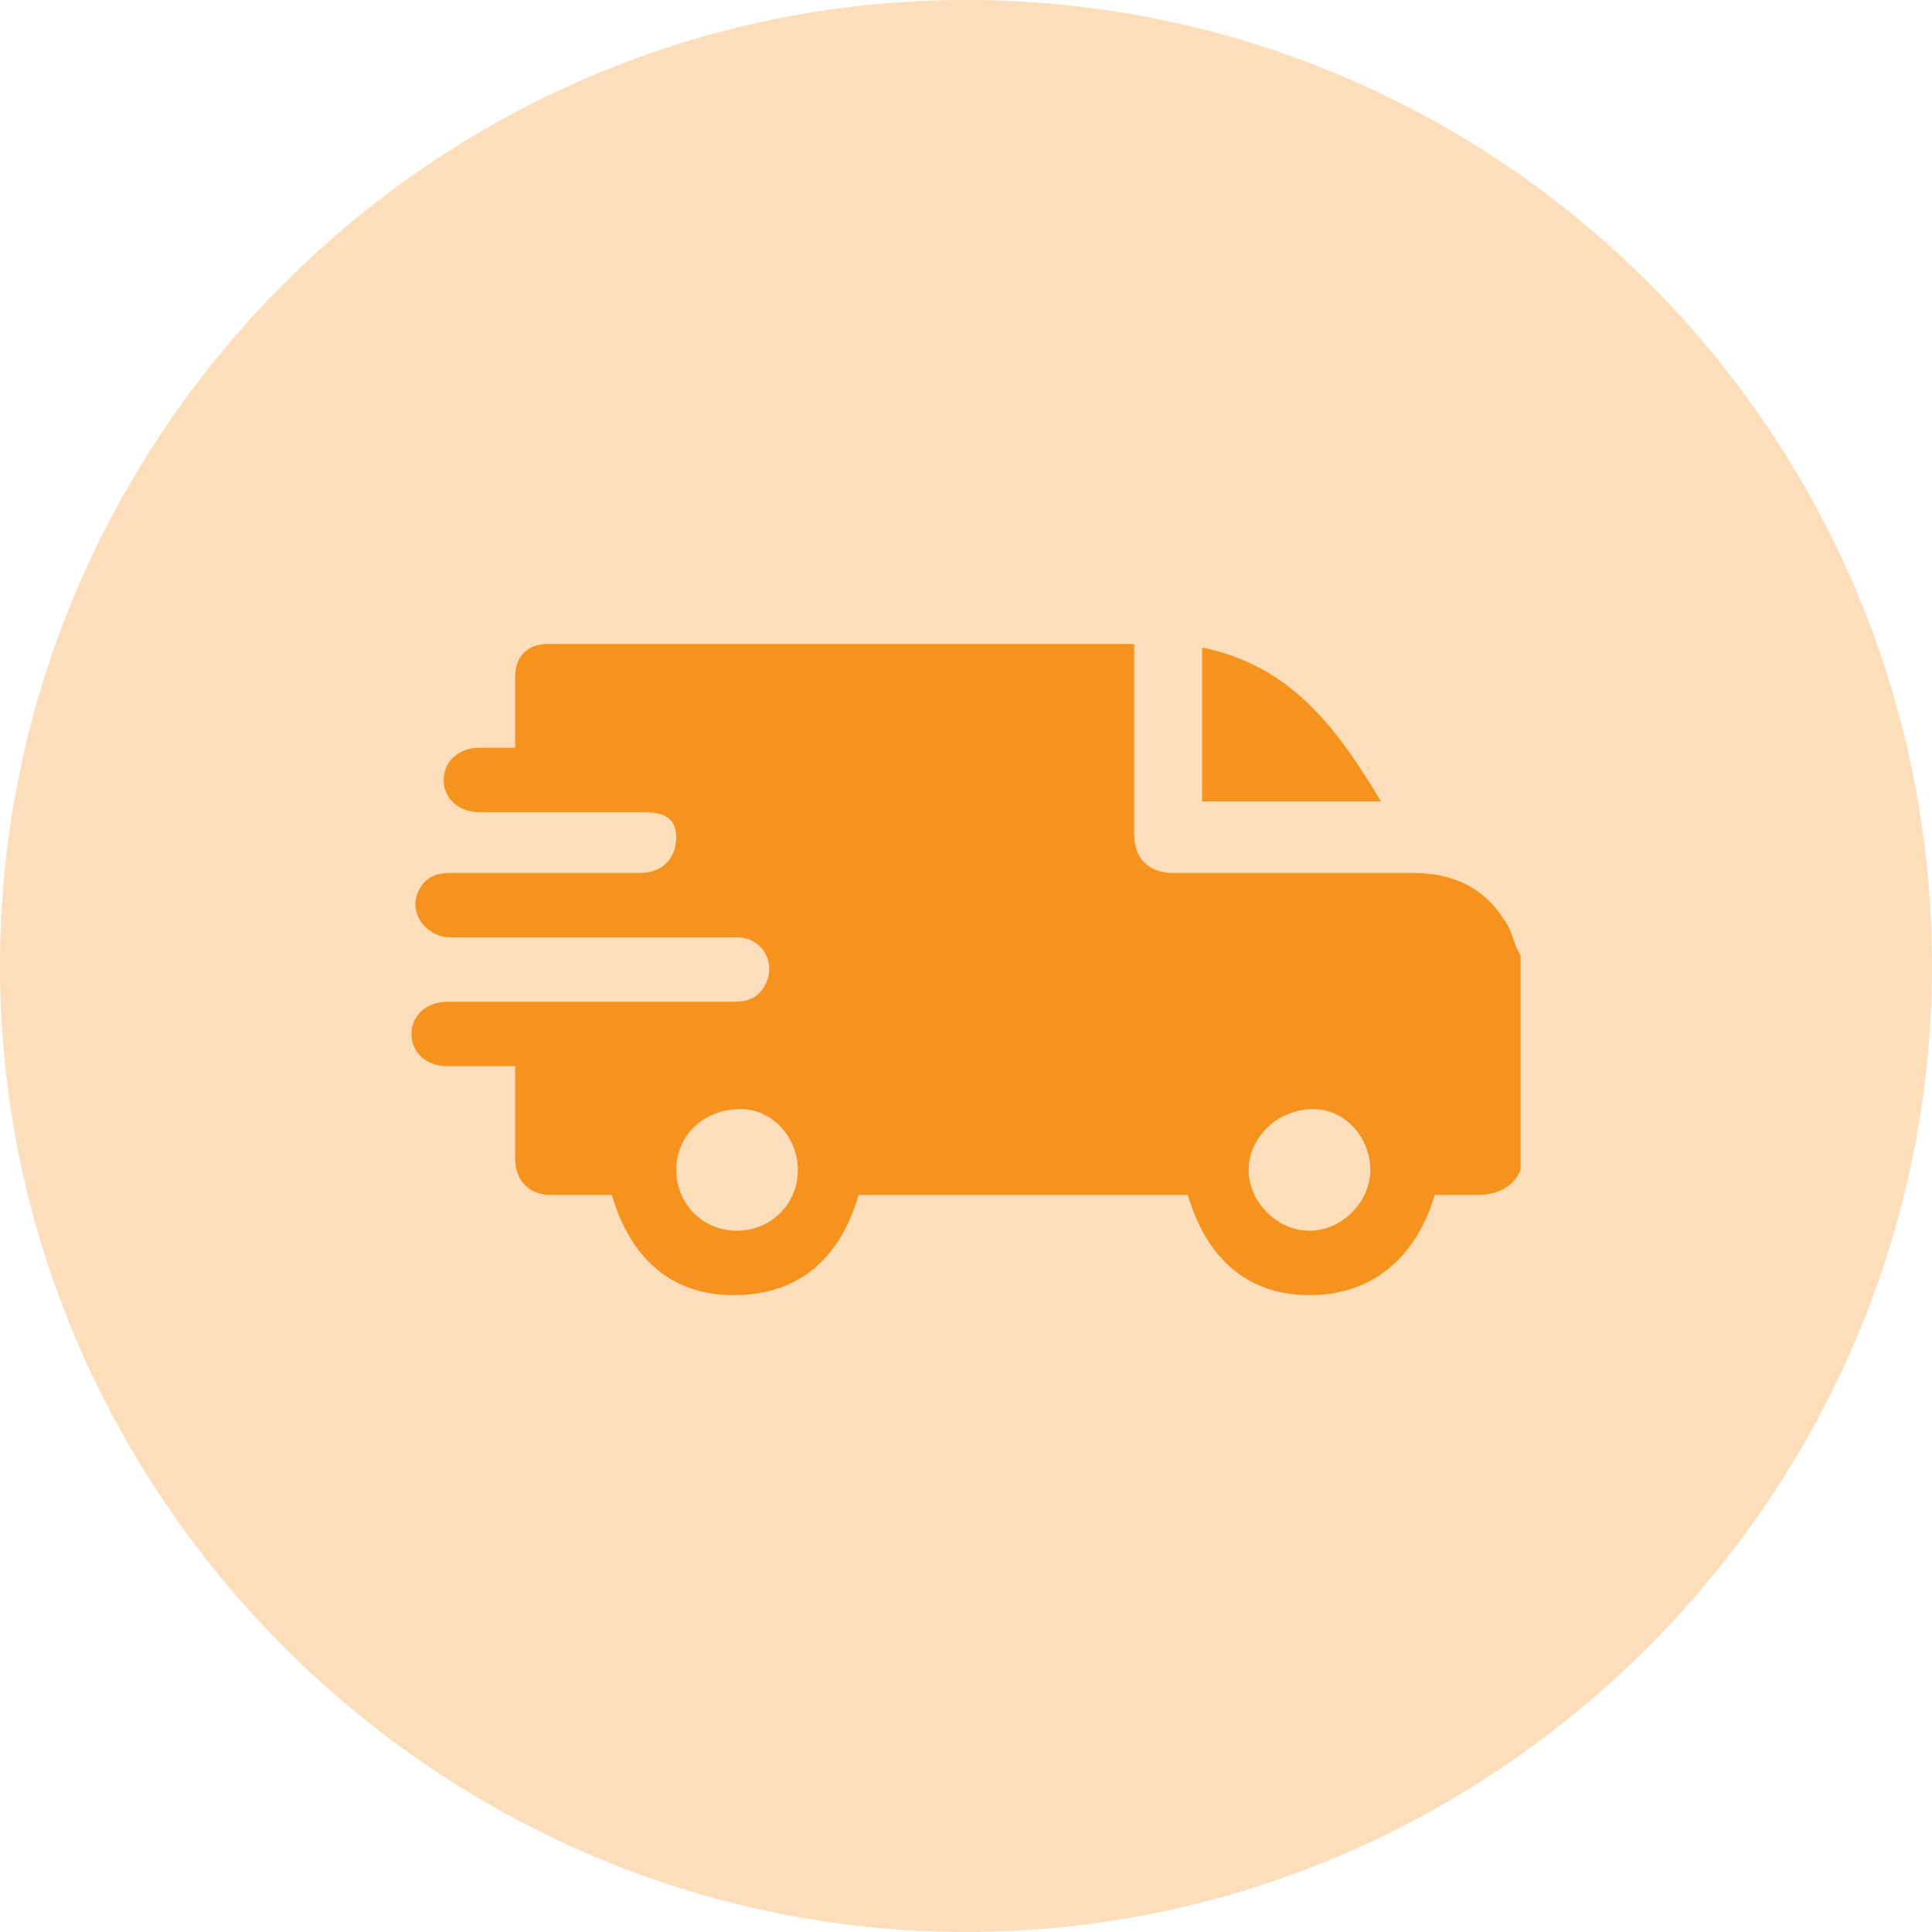 <?xml version="1.0" encoding="utf-8"?>
<!-- Generator: Adobe Illustrator 25.4.1, SVG Export Plug-In . SVG Version: 6.00 Build 0)  -->
<svg version="1.1" id="Layer_1" xmlns="http://www.w3.org/2000/svg" xmlns:xlink="http://www.w3.org/1999/xlink" x="0px" y="0px"
	 width="54px" height="54px" viewBox="0 0 54 54" style="enable-background:new 0 0 54 54;" xml:space="preserve">
<style type="text/css">
	.st0{fill:#FCDEBB;}
	.st1{fill:#F6921E;}
</style>
<g>
	<path class="st0" d="M54,27c0,14.8-12.2,27-27,27S0,41.8,0,27S12.1,0,27,0S54,12.1,54,27z"/>
</g>
<g>
	<path class="st1" d="M42.5,32.7c-0.2,0.5-0.7,0.7-1.2,0.7c-0.4,0-0.8,0-1.2,0c-0.5,1.7-1.7,2.8-3.5,2.8c-1.8,0-2.9-1.1-3.4-2.8
		c-3.1,0-6.1,0-9.2,0c-0.5,1.7-1.6,2.8-3.5,2.8c-1.8,0-2.9-1.1-3.4-2.8c-0.6,0-1.1,0-1.7,0c-0.6,0-1-0.4-1-1c0-0.9,0-1.7,0-2.6
		c-0.4,0-0.7,0-1.1,0c-0.3,0-0.5,0-0.8,0c-0.6,0-1-0.4-1-0.9c0-0.5,0.4-0.9,1-0.9c2.7,0,5.3,0,8,0c0.4,0,0.7-0.1,0.9-0.5
		c0.3-0.6-0.1-1.3-0.8-1.3c-0.8,0-1.7,0-2.5,0c-1.8,0-3.7,0-5.5,0c-0.7,0-1.2-0.7-0.9-1.3c0.2-0.4,0.5-0.5,0.9-0.5
		c1.8,0,3.6,0,5.3,0c0.6,0,1-0.4,1-1c0-0.5-0.3-0.7-0.9-0.7c-1,0-2,0-3.1,0c-0.5,0-1,0-1.5,0c-0.6,0-1-0.4-1-0.9
		c0-0.5,0.4-0.9,1-0.9c0.3,0,0.7,0,1,0c0-0.1,0-0.2,0-0.3c0-0.6,0-1.1,0-1.7c0-0.6,0.4-0.9,0.9-0.9c0.1,0,0.1,0,0.2,0
		c5.3,0,10.6,0,15.8,0c0.1,0,0.2,0,0.4,0c0,0.1,0,0.2,0,0.3c0,1.7,0,3.3,0,5c0,0.7,0.4,1.1,1.1,1.1c2.2,0,4.5,0,6.7,0
		c1.1,0,2,0.4,2.6,1.4c0.2,0.3,0.2,0.6,0.4,0.9C42.5,28.6,42.5,30.7,42.5,32.7z M18.9,32.7c0,0.9,0.7,1.7,1.7,1.7
		c0.9,0,1.7-0.7,1.7-1.7c0-0.9-0.7-1.7-1.6-1.7C19.6,31,18.9,31.8,18.9,32.7z M34.9,32.7c0,0.9,0.8,1.7,1.7,1.7
		c0.9,0,1.7-0.8,1.7-1.7c0-0.9-0.7-1.7-1.6-1.7C35.7,31,34.9,31.8,34.9,32.7z"/>
	<path class="st1" d="M33.6,22.4c0-1.5,0-2.9,0-4.3c2.5,0.5,3.8,2.3,5,4.3C36.9,22.4,35.3,22.4,33.6,22.4z"/>
</g>
</svg>
